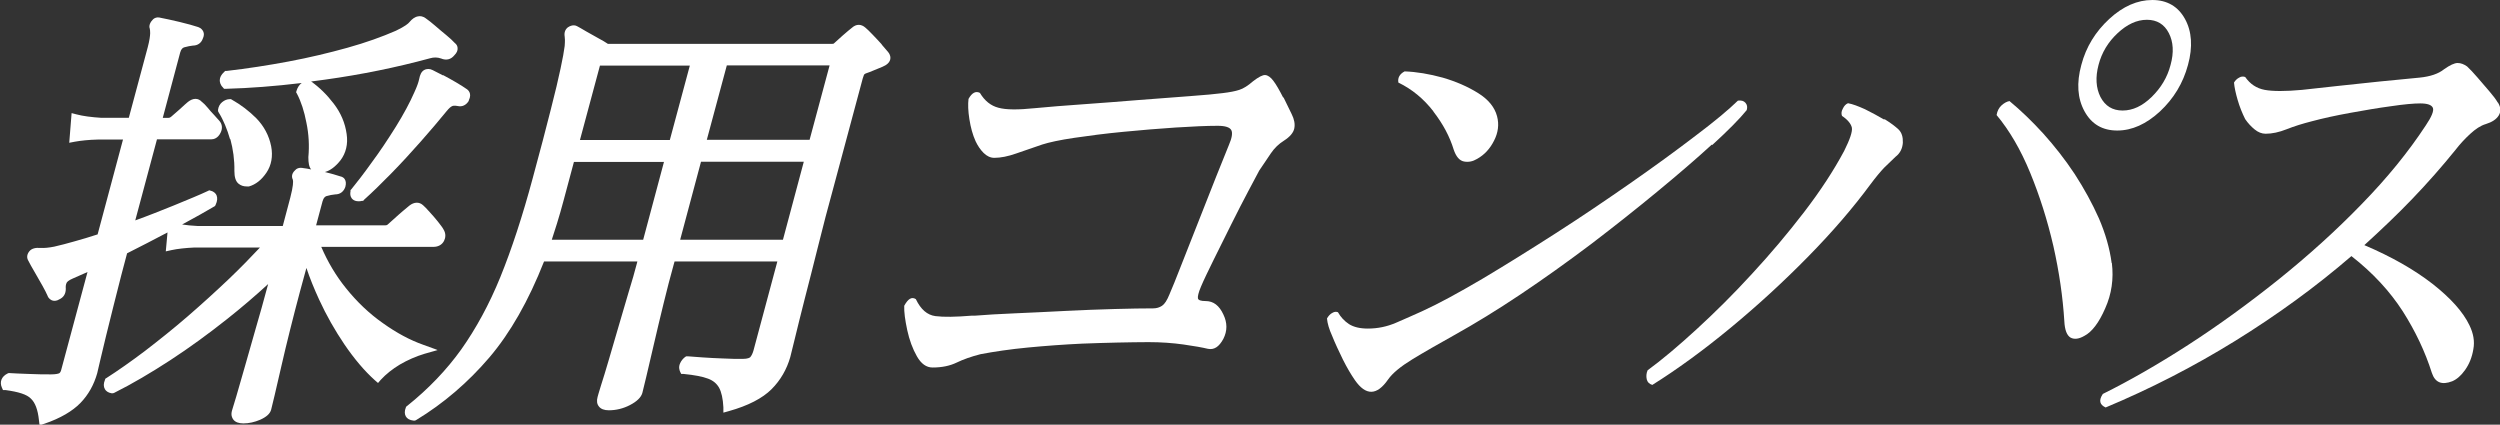 <?xml version="1.0" encoding="UTF-8"?>
<svg id="_レイヤー_2" data-name="レイヤー 2" xmlns="http://www.w3.org/2000/svg" viewBox="0 0 116.26 19.75">
  <rect x="0" y="0" width="116.26" height="19.75" fill="#333333" stroke="none"/>
  <defs>
    <style>
      .cls-1 {
        fill: #fff;
      }
    </style>
  </defs>
  <g id="contents">
    <g>
      <path class="cls-1" d="M20.61,3.51c-.21-.11-.37-.19-.49-.25-.13-.07-.28-.07-.4,0-.12.07-.19.21-.23.43-.03.14-.1.34-.22.6-.21.48-.5,1.02-.86,1.6-.37.59-.74,1.15-1.12,1.66-.37.52-.69.93-.95,1.25l-.04.04v.06c-.04.2.04.32.1.37.07.06.16.09.27.09.05,0,.11,0,.17-.02h.05s.04-.05.04-.05c.38-.34.8-.75,1.26-1.22.46-.47.92-.97,1.37-1.48.45-.51.85-.98,1.2-1.41.13-.16.21-.22.26-.24.03-.02.11-.04.26-.01.21.05.4-.04.52-.24v-.02c.17-.34-.05-.5-.1-.53-.12-.08-.28-.19-.49-.31-.2-.12-.41-.23-.61-.34Z"/>
      <path class="cls-1" d="M20.28,16.25l-.58-.21c-.63-.22-1.26-.56-1.89-1.01-.63-.44-1.21-.99-1.73-1.64-.46-.57-.84-1.21-1.14-1.91h5.22c.22,0,.4-.1.49-.28.06-.12.11-.32-.03-.54-.04-.08-.13-.19-.26-.36-.12-.15-.25-.3-.38-.44-.13-.15-.24-.26-.31-.32-.18-.16-.41-.15-.63.02-.05.04-.15.13-.3.25-.14.12-.29.25-.43.38-.14.13-.23.21-.28.25-.03.03-.07.04-.12.04h-3.21l.3-1.12c.05-.18.13-.22.18-.24.14-.04.28-.07.41-.08.22,0,.39-.12.47-.35.04-.15.03-.27-.03-.36-.03-.05-.1-.11-.21-.13-.18-.06-.42-.13-.71-.2.25-.07.49-.25.72-.54.26-.34.36-.76.29-1.23-.07-.51-.27-.98-.6-1.41-.32-.42-.67-.76-1.05-1.03.22-.03.45-.06.67-.09,1.65-.23,3.28-.56,4.86-.99.17-.05.34-.05.51.01.24.1.46.05.62-.15.11-.11.16-.22.15-.33,0-.07-.03-.17-.14-.25-.09-.1-.22-.22-.39-.36-.17-.14-.34-.28-.51-.43-.17-.15-.32-.26-.43-.34-.14-.11-.28-.12-.36-.1-.15.02-.29.12-.42.28-.04.05-.18.18-.62.39-.64.28-1.39.55-2.25.79-.86.24-1.78.46-2.74.64-.96.18-1.93.33-2.89.44h-.06s-.05.05-.05.05c-.13.12-.2.25-.2.38,0,.08.02.21.14.33l.06.07h.09c1.1-.03,2.28-.12,3.52-.27-.11.08-.19.2-.24.36l-.02.07.04.07c.19.36.34.82.44,1.35.11.53.14,1.06.09,1.6,0,.27.03.45.13.57-.13-.03-.25-.05-.35-.06-.22-.05-.34.03-.4.1-.17.16-.16.32-.1.44.02.08.02.29-.12.83l-.35,1.32h-3.96c-.27-.01-.51-.04-.72-.07.61-.33,1.11-.61,1.48-.83l.05-.03.03-.06c.08-.17.09-.32.04-.44-.03-.07-.11-.17-.27-.21l-.07-.02-.06.03c-.38.18-.92.4-1.6.68-.57.23-1.17.47-1.78.69l1.01-3.77h2.52c.11,0,.31-.04.44-.31.1-.2.07-.4-.05-.54-.05-.06-.13-.15-.25-.28-.11-.11-.21-.23-.31-.35-.11-.13-.19-.21-.26-.26-.17-.19-.41-.19-.65,0-.07.06-.2.17-.38.34-.18.16-.31.27-.39.34-.03.03-.08.06-.13.06h-.27l.81-3.04c.05-.18.13-.22.19-.24.15-.04.29-.07.4-.08.22,0,.39-.12.46-.32.06-.13.07-.24.02-.34-.03-.06-.09-.15-.23-.2-.21-.07-.5-.15-.87-.24-.38-.09-.66-.15-.87-.19-.23-.07-.36.06-.39.1-.16.17-.16.33-.12.42v.02s.07.19-.1.83l-.88,3.28h-1.27c-.47-.03-.86-.08-1.16-.16l-.23-.06-.11,1.38.26-.05c.28-.05.64-.09,1.07-.1h1.17l-1.18,4.41c-.37.12-.73.23-1.06.32-.36.1-.68.19-.96.25-.25.05-.47.07-.63.06-.25-.02-.42.03-.52.15-.11.13-.14.29-.06.43.07.14.17.32.3.54.13.22.25.43.36.63.11.2.19.35.24.47.05.14.15.19.21.22.11.04.23.02.34-.05.2-.09.3-.26.3-.49-.01-.11,0-.2.04-.28.02-.04.08-.11.29-.2l.68-.3-1.22,4.54c-.02.09-.06.15-.1.17-.05.02-.16.05-.37.05-.3,0-.65,0-1.04-.02-.39-.01-.69-.03-.89-.04h-.05s-.05.02-.05.02c-.28.14-.38.39-.26.66l.05.11h.12c.59.08.99.2,1.18.4.2.19.32.52.37.99l.03.25.24-.08c.73-.25,1.29-.58,1.66-.96.37-.38.63-.85.78-1.38.02-.08.07-.28.14-.6.07-.31.16-.69.27-1.13.11-.44.23-.91.35-1.41.12-.49.24-.96.36-1.42l.27-1.02c.63-.32,1.26-.64,1.88-.97l-.08.88.27-.06c.28-.06.64-.1,1.07-.12h3.04c-.43.46-.9.94-1.4,1.42-.63.6-1.29,1.2-1.96,1.78-.67.58-1.35,1.12-2,1.62-.65.49-1.25.91-1.78,1.25l-.05.03-.02.06c-.07.17-.07.31,0,.43.04.07.13.16.31.19h.06s.06-.02.06-.02c.84-.42,1.72-.94,2.61-1.52.89-.58,1.78-1.23,2.65-1.92.67-.53,1.31-1.08,1.9-1.62l-.06.22c-.15.58-.33,1.19-.51,1.82-.18.63-.35,1.23-.51,1.79-.16.55-.29,1.02-.4,1.39-.11.37-.18.59-.2.66-.06.21,0,.34.06.42.09.12.25.18.47.18.26,0,.52-.06.78-.17.29-.13.46-.28.51-.47.02-.08.07-.3.16-.66l.31-1.34c.13-.55.26-1.13.41-1.71.15-.59.3-1.19.46-1.78l.3-1.1c.16.48.36.97.59,1.47.34.74.74,1.44,1.18,2.09.45.66.92,1.22,1.41,1.66l.15.13.13-.15c.24-.26.54-.5.89-.71.36-.21.75-.38,1.15-.5l.6-.17Z"/>
      <path class="cls-1" d="M10.71,6.46c.13.48.2.98.19,1.49,0,.29.06.48.19.59.11.09.23.13.38.13.03,0,.06,0,.08,0h.03c.31-.09.58-.3.81-.64.23-.34.31-.76.22-1.23-.1-.5-.34-.94-.69-1.3-.34-.34-.72-.63-1.13-.86l-.05-.03h-.05c-.13,0-.25.05-.36.14-.11.09-.17.21-.19.35v.07s.03.06.03.06c.22.35.39.77.53,1.25Z"/>
      <path class="cls-1" d="M41.01,2.07c-.14-.16-.29-.31-.43-.46-.15-.16-.26-.26-.33-.32-.2-.18-.43-.18-.63,0-.1.08-.25.2-.43.36-.18.16-.31.28-.41.37-.02.02-.06.02-.11.02h-10.4c-.11-.08-.26-.16-.44-.26-.2-.11-.39-.22-.57-.32-.19-.11-.32-.19-.4-.23-.08-.05-.24-.1-.45.04-.13.1-.18.25-.15.43.01.06.02.18,0,.44-.03.23-.09.58-.19,1.04-.1.47-.25,1.12-.46,1.93-.21.83-.49,1.91-.84,3.19-.47,1.75-.98,3.3-1.5,4.58-.52,1.28-1.14,2.41-1.82,3.37-.68.95-1.53,1.84-2.52,2.63l-.04.03-.02.05c-.06.15-.06.29,0,.4.06.11.18.18.36.2h.07s.06-.03.06-.03c1.27-.77,2.41-1.75,3.4-2.91.97-1.14,1.82-2.63,2.54-4.46h4.34l-.02.08c-.1.39-.23.84-.39,1.36-.15.52-.31,1.05-.47,1.6-.16.55-.31,1.07-.45,1.54-.14.48-.26.87-.36,1.18-.1.32-.15.5-.16.54-.05.18-.03.33.06.44.09.12.25.18.46.18.34,0,.67-.08.98-.24.33-.17.52-.36.58-.56.02-.07.08-.32.18-.74l.36-1.54c.14-.61.29-1.23.45-1.89.16-.65.31-1.24.46-1.77l.05-.18h4.78l-1.11,4.14c-.04.14-.09.24-.15.31-.02.02-.11.08-.35.08-.27,0-.58,0-.92-.02-.33-.01-.65-.03-.96-.05-.3-.02-.52-.04-.67-.05h-.08s-.06.04-.06.04c-.1.08-.17.17-.22.28-.08.17-.04.31,0,.4l.05.1h.11c.5.05.88.12,1.14.22.24.09.4.23.51.42.11.2.18.51.2.91v.25s.25-.07.25-.07c.9-.25,1.57-.6,1.99-1.02.42-.42.71-.93.87-1.49.02-.08.09-.37.21-.85.12-.49.27-1.11.46-1.85.19-.75.41-1.58.63-2.48.22-.89.46-1.81.72-2.75l1.35-5.03c.04-.14.07-.18.06-.18.02-.02.05-.04.07-.05.12-.04.25-.09.39-.15.14-.06.27-.11.39-.16.22-.09.34-.21.37-.35.02-.08.01-.21-.1-.34-.06-.07-.16-.19-.3-.35ZM38.58,3.04l-.93,3.46h-4.78l.93-3.46h4.78ZM37.38,7.52l-.97,3.63h-4.78l.97-3.63h4.78ZM26.97,6.51l.93-3.46h4.18l-.93,3.46h-4.18ZM30.88,7.52l-.97,3.63h-4.25c.08-.25.16-.5.24-.75.11-.35.21-.71.31-1.08l.48-1.79h4.18Z"/>
      <path class="cls-1" d="M59.68,4.55c-.18-.35-.33-.62-.47-.8-.12-.16-.25-.25-.37-.26-.12-.01-.31.09-.57.29-.24.21-.45.34-.64.4-.18.06-.44.11-.77.15-.31.04-.82.09-1.52.14-.7.05-1.49.11-2.37.18-.88.07-1.75.14-2.61.2-.86.06-1.61.12-2.23.18-.78.08-1.34.08-1.7-.02-.35-.09-.64-.32-.86-.69-.19-.1-.37-.01-.53.28-.03.25-.02.56.04.94.06.38.15.72.29,1.03.1.21.22.39.37.54.15.15.32.23.5.23.3,0,.64-.07,1.01-.2.37-.13.78-.27,1.22-.42.31-.1.81-.21,1.49-.31.68-.1,1.44-.2,2.28-.28.84-.08,1.65-.15,2.43-.2.79-.05,1.44-.08,1.96-.08.35,0,.56.07.63.2.07.13.03.37-.11.69-.14.35-.34.85-.6,1.49-.26.65-.53,1.34-.82,2.08-.29.74-.56,1.42-.8,2.03s-.42,1.07-.55,1.36c-.11.27-.22.44-.34.52-.12.08-.26.12-.41.12-.47,0-1.07.01-1.8.03-.73.02-1.5.05-2.3.09-.81.04-1.58.08-2.32.11s-1.37.07-1.88.11h-.15c-.74.06-1.3.07-1.68.02-.38-.05-.68-.31-.91-.79-.19-.12-.36-.02-.54.31-.01.29.04.66.14,1.13.1.46.25.87.45,1.22.2.35.44.52.73.52.44,0,.81-.08,1.12-.23.31-.15.68-.28,1.11-.39.64-.12,1.37-.23,2.21-.31.84-.08,1.67-.14,2.51-.18.56-.02,1.11-.04,1.64-.05.53-.01,1.02-.02,1.45-.02.59,0,1.13.04,1.63.11.5.07.88.14,1.13.2.29.06.52-.09.72-.46.19-.37.19-.75,0-1.14-.19-.41-.46-.62-.82-.62-.22,0-.34-.04-.36-.12-.02-.08.02-.27.14-.55.13-.31.33-.72.59-1.25.26-.52.53-1.07.82-1.65.29-.58.55-1.09.79-1.54.24-.45.41-.77.51-.96.19-.29.38-.55.54-.8.17-.25.37-.44.61-.59.28-.18.44-.37.48-.57.04-.2,0-.42-.12-.66-.09-.18-.22-.45-.39-.8Z"/>
      <path class="cls-1" d="M66.66,5.19c.45.58.76,1.17.94,1.76.11.33.27.52.48.56.21.04.41,0,.61-.12.34-.19.6-.47.79-.85.19-.37.24-.75.14-1.13-.11-.42-.4-.78-.88-1.08-.48-.3-1.03-.54-1.65-.72-.62-.17-1.21-.27-1.77-.29-.23.12-.33.3-.29.52.64.31,1.18.76,1.63,1.34Z"/>
      <path class="cls-1" d="M79.63,6.74c.72-.66,1.26-1.2,1.6-1.62.04-.14.02-.25-.06-.34-.08-.09-.19-.12-.35-.1-.43.42-1.09.97-1.98,1.64-.89.68-1.89,1.41-3.01,2.19-1.12.78-2.27,1.56-3.47,2.33-1.2.77-2.34,1.48-3.43,2.13-1.09.64-2.02,1.15-2.81,1.51-.38.17-.78.35-1.2.53-.42.18-.85.27-1.31.27-.37,0-.66-.07-.88-.21-.21-.14-.38-.32-.51-.55-.08-.03-.16-.03-.26.03-.1.05-.18.14-.25.26.02.23.1.5.24.81.14.35.31.71.5,1.1.19.38.38.7.56.96.51.73,1.02.72,1.54-.03.21-.3.59-.61,1.13-.94.54-.33,1.19-.7,1.94-1.12.97-.54,2-1.17,3.09-1.9,1.09-.73,2.18-1.51,3.27-2.33,1.09-.83,2.11-1.64,3.08-2.44.97-.8,1.82-1.53,2.54-2.19Z"/>
      <path class="cls-1" d="M98.46,6.07c.69,0,1.35-.3,1.99-.89.64-.6,1.07-1.31,1.3-2.16.23-.84.18-1.56-.14-2.14s-.83-.88-1.52-.88-1.36.29-2,.88c-.64.59-1.08,1.3-1.3,2.14-.23.84-.18,1.56.15,2.16.33.6.84.89,1.52.89ZM97.59,3.02c.15-.58.45-1.07.89-1.48.44-.41.89-.62,1.36-.62s.81.21,1.02.62c.21.41.24.9.08,1.48-.15.58-.45,1.07-.88,1.49-.43.42-.88.63-1.35.63s-.81-.21-1.03-.63c-.21-.42-.24-.92-.09-1.49Z"/>
      <path class="cls-1" d="M98.2,12.23c-.09-.68-.29-1.37-.59-2.07-.31-.7-.69-1.39-1.13-2.07-.45-.68-.94-1.3-1.46-1.88-.53-.58-1.05-1.08-1.57-1.51-.12.02-.25.09-.37.2-.12.11-.2.26-.23.45.6.72,1.12,1.61,1.56,2.68.44,1.07.8,2.2,1.08,3.41.27,1.2.44,2.37.51,3.5.02.41.12.66.29.76.17.09.38.07.64-.08.35-.18.68-.61.97-1.28.3-.67.4-1.37.31-2.11Z"/>
      <path class="cls-1" d="M87.62,5.56c-.29-.17-.59-.33-.89-.48-.31-.14-.57-.24-.79-.28-.1.04-.18.12-.24.25-.07.12-.08.24-.04.34.27.18.42.37.46.55.03.18-.09.54-.36,1.08-.48.9-1.1,1.85-1.86,2.84-.76.99-1.57,1.95-2.43,2.88-.86.94-1.72,1.79-2.57,2.57-.85.78-1.61,1.42-2.28,1.91-.06.14-.07.28-.04.42.03.13.12.22.26.26,1.15-.72,2.36-1.6,3.62-2.64,1.26-1.04,2.46-2.14,3.61-3.31,1.15-1.17,2.11-2.29,2.9-3.36.26-.35.48-.61.65-.79.17-.17.35-.34.53-.51.21-.16.32-.38.34-.65.01-.27-.05-.47-.2-.62-.15-.14-.36-.3-.65-.48Z"/>
      <path class="cls-1" d="M116.15,4.76c-.08-.14-.21-.31-.39-.52-.18-.21-.36-.42-.55-.64-.19-.22-.35-.39-.48-.51-.14-.1-.29-.16-.44-.16s-.36.1-.63.29c-.26.21-.64.34-1.14.39-.55.05-1.17.11-1.85.18-.68.07-1.34.14-1.98.21-.64.07-1.19.13-1.64.18-.77.07-1.35.07-1.73,0-.38-.07-.68-.27-.91-.6-.09-.03-.19-.03-.28.03-.1.05-.18.13-.24.23.02.23.08.5.17.81.09.31.21.61.35.89.13.19.28.35.44.48.16.13.33.2.51.2.3,0,.63-.07.98-.21.35-.14.74-.26,1.17-.37.52-.14,1.12-.27,1.78-.39.66-.12,1.3-.23,1.9-.31.6-.09,1.06-.13,1.36-.13.34,0,.53.07.59.21.05.14-.06.41-.33.81-.8,1.22-1.79,2.44-2.98,3.66-1.19,1.23-2.49,2.4-3.87,3.51-1.39,1.11-2.79,2.13-4.2,3.04-1.41.91-2.74,1.67-3.97,2.28-.2.3-.15.5.13.63,2.08-.87,4.09-1.9,6.03-3.1,1.94-1.2,3.74-2.51,5.4-3.94,1,.78,1.79,1.64,2.39,2.57.59.93,1.04,1.88,1.35,2.86.15.45.46.58.95.39.21-.09.41-.26.6-.53.19-.27.32-.59.38-.96.07-.37,0-.74-.18-1.11-.3-.63-.88-1.27-1.72-1.93-.85-.66-1.9-1.26-3.17-1.8.77-.7,1.52-1.41,2.23-2.15.71-.74,1.38-1.5,2.01-2.28.2-.26.43-.51.68-.74.25-.23.49-.39.73-.46.29-.09.49-.22.6-.4.11-.18.1-.38-.03-.59Z"/>
    </g>
  </g>
</svg>